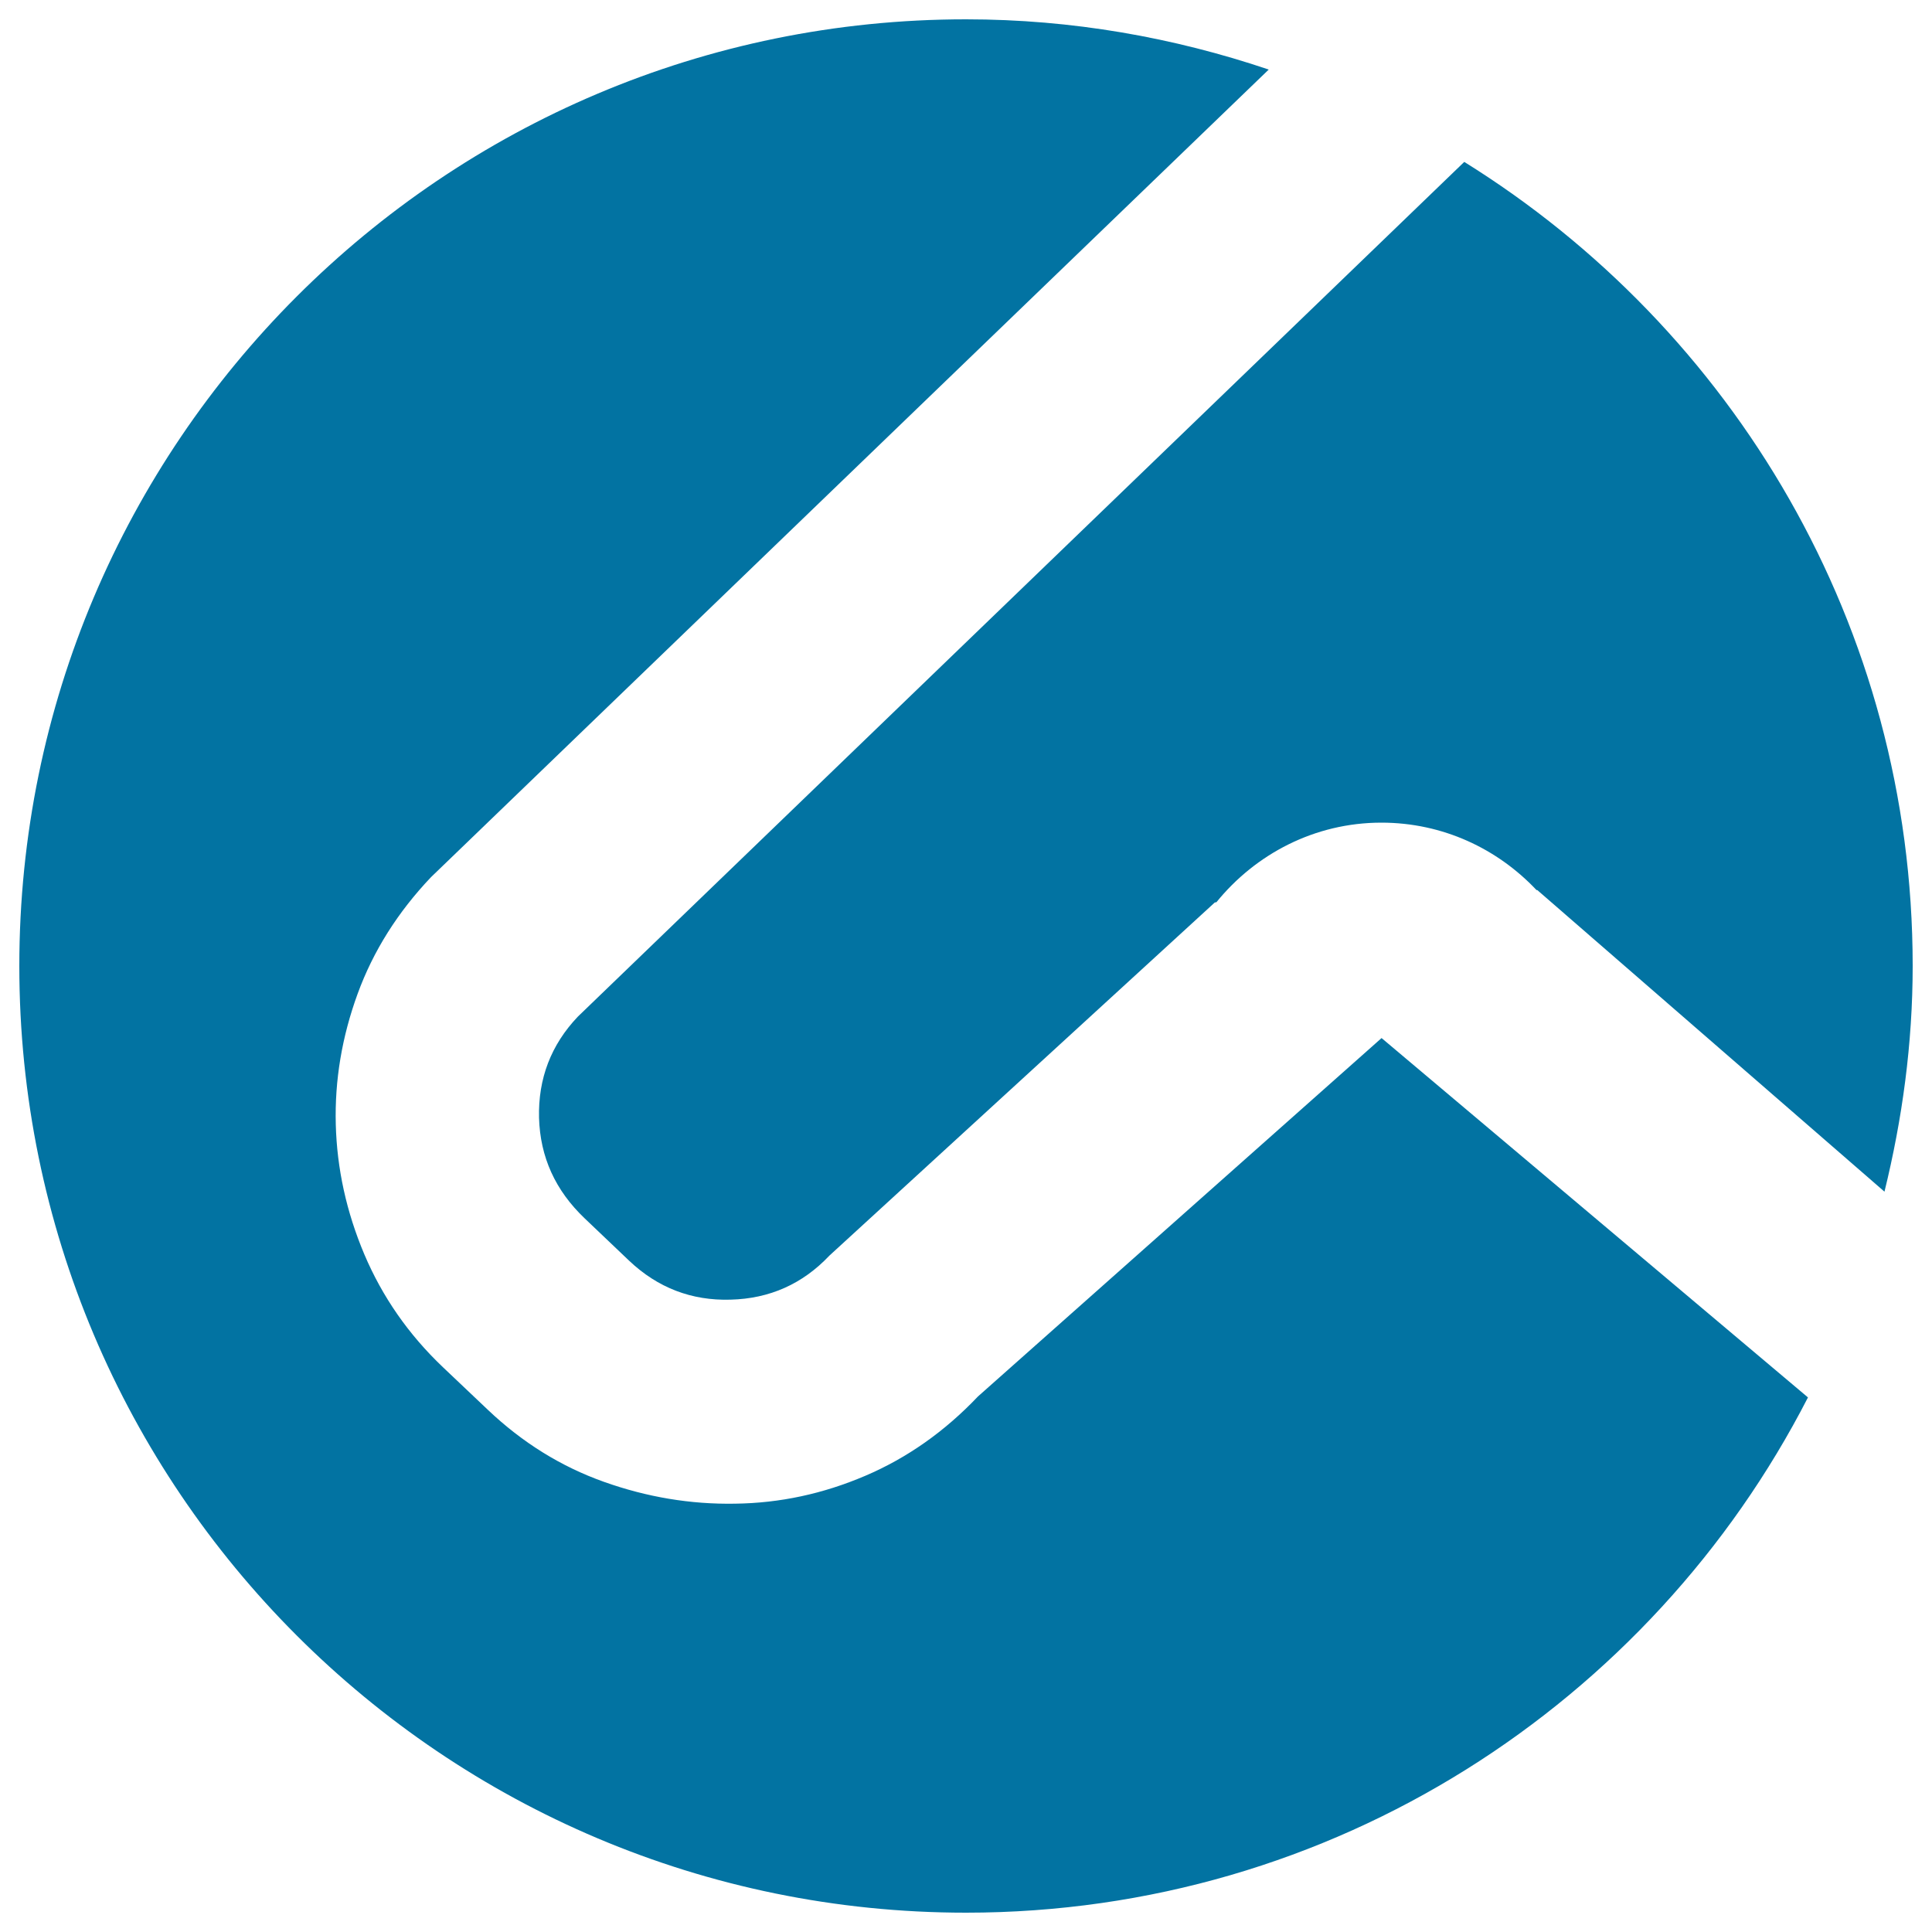 <svg xmlns="http://www.w3.org/2000/svg" viewBox="0 0 1000 1000" style="fill:#0273a2">
<title>Auction Icon SVG icon</title>
<path d="M506.2,722.8c-17.2,18.1-36.6,31.8-58.4,41.1c-21.8,9.3-44.1,14.1-67.3,14.4c-23.1,0.4-45.7-3.4-67.9-11.3c-22.2-7.9-42.2-20.3-60.1-37.3l-23.2-22c-17.9-17-31.4-36.5-40.7-58.4c-9.3-22-14.2-44.4-14.8-67.3c-0.6-22.9,3.2-45.4,11.3-67.6c8.1-22.2,20.8-42.3,38-60.4l433.6-418C607.5,19.4,554.9,10,500,10C229.4,10,10,229.4,10,500c0,270.6,219.4,490,490,490c190.1,0,354.6-108.5,435.8-266.7l-220.7-186L506.2,722.8z"/><path d="M279,578.6c0.6,20.3,8.4,37.5,23.6,52l23.1,22c14.7,13.9,32.2,20.7,52.4,20.1c20.2-0.5,37.3-8.1,51.2-22.8l199.5-182.8l0.8-0.1c20.2-24.9,50.8-41.2,85.4-41.2c31.8,0,60.1,13.5,80.3,34.9l0.4,0l179.7,156.1c9.2-37.5,14.6-76.5,14.6-116.9c0-175.9-93-329.6-232.1-416.1L299.1,526.2C285.2,540.8,278.5,558.3,279,578.6z"/>
</svg>